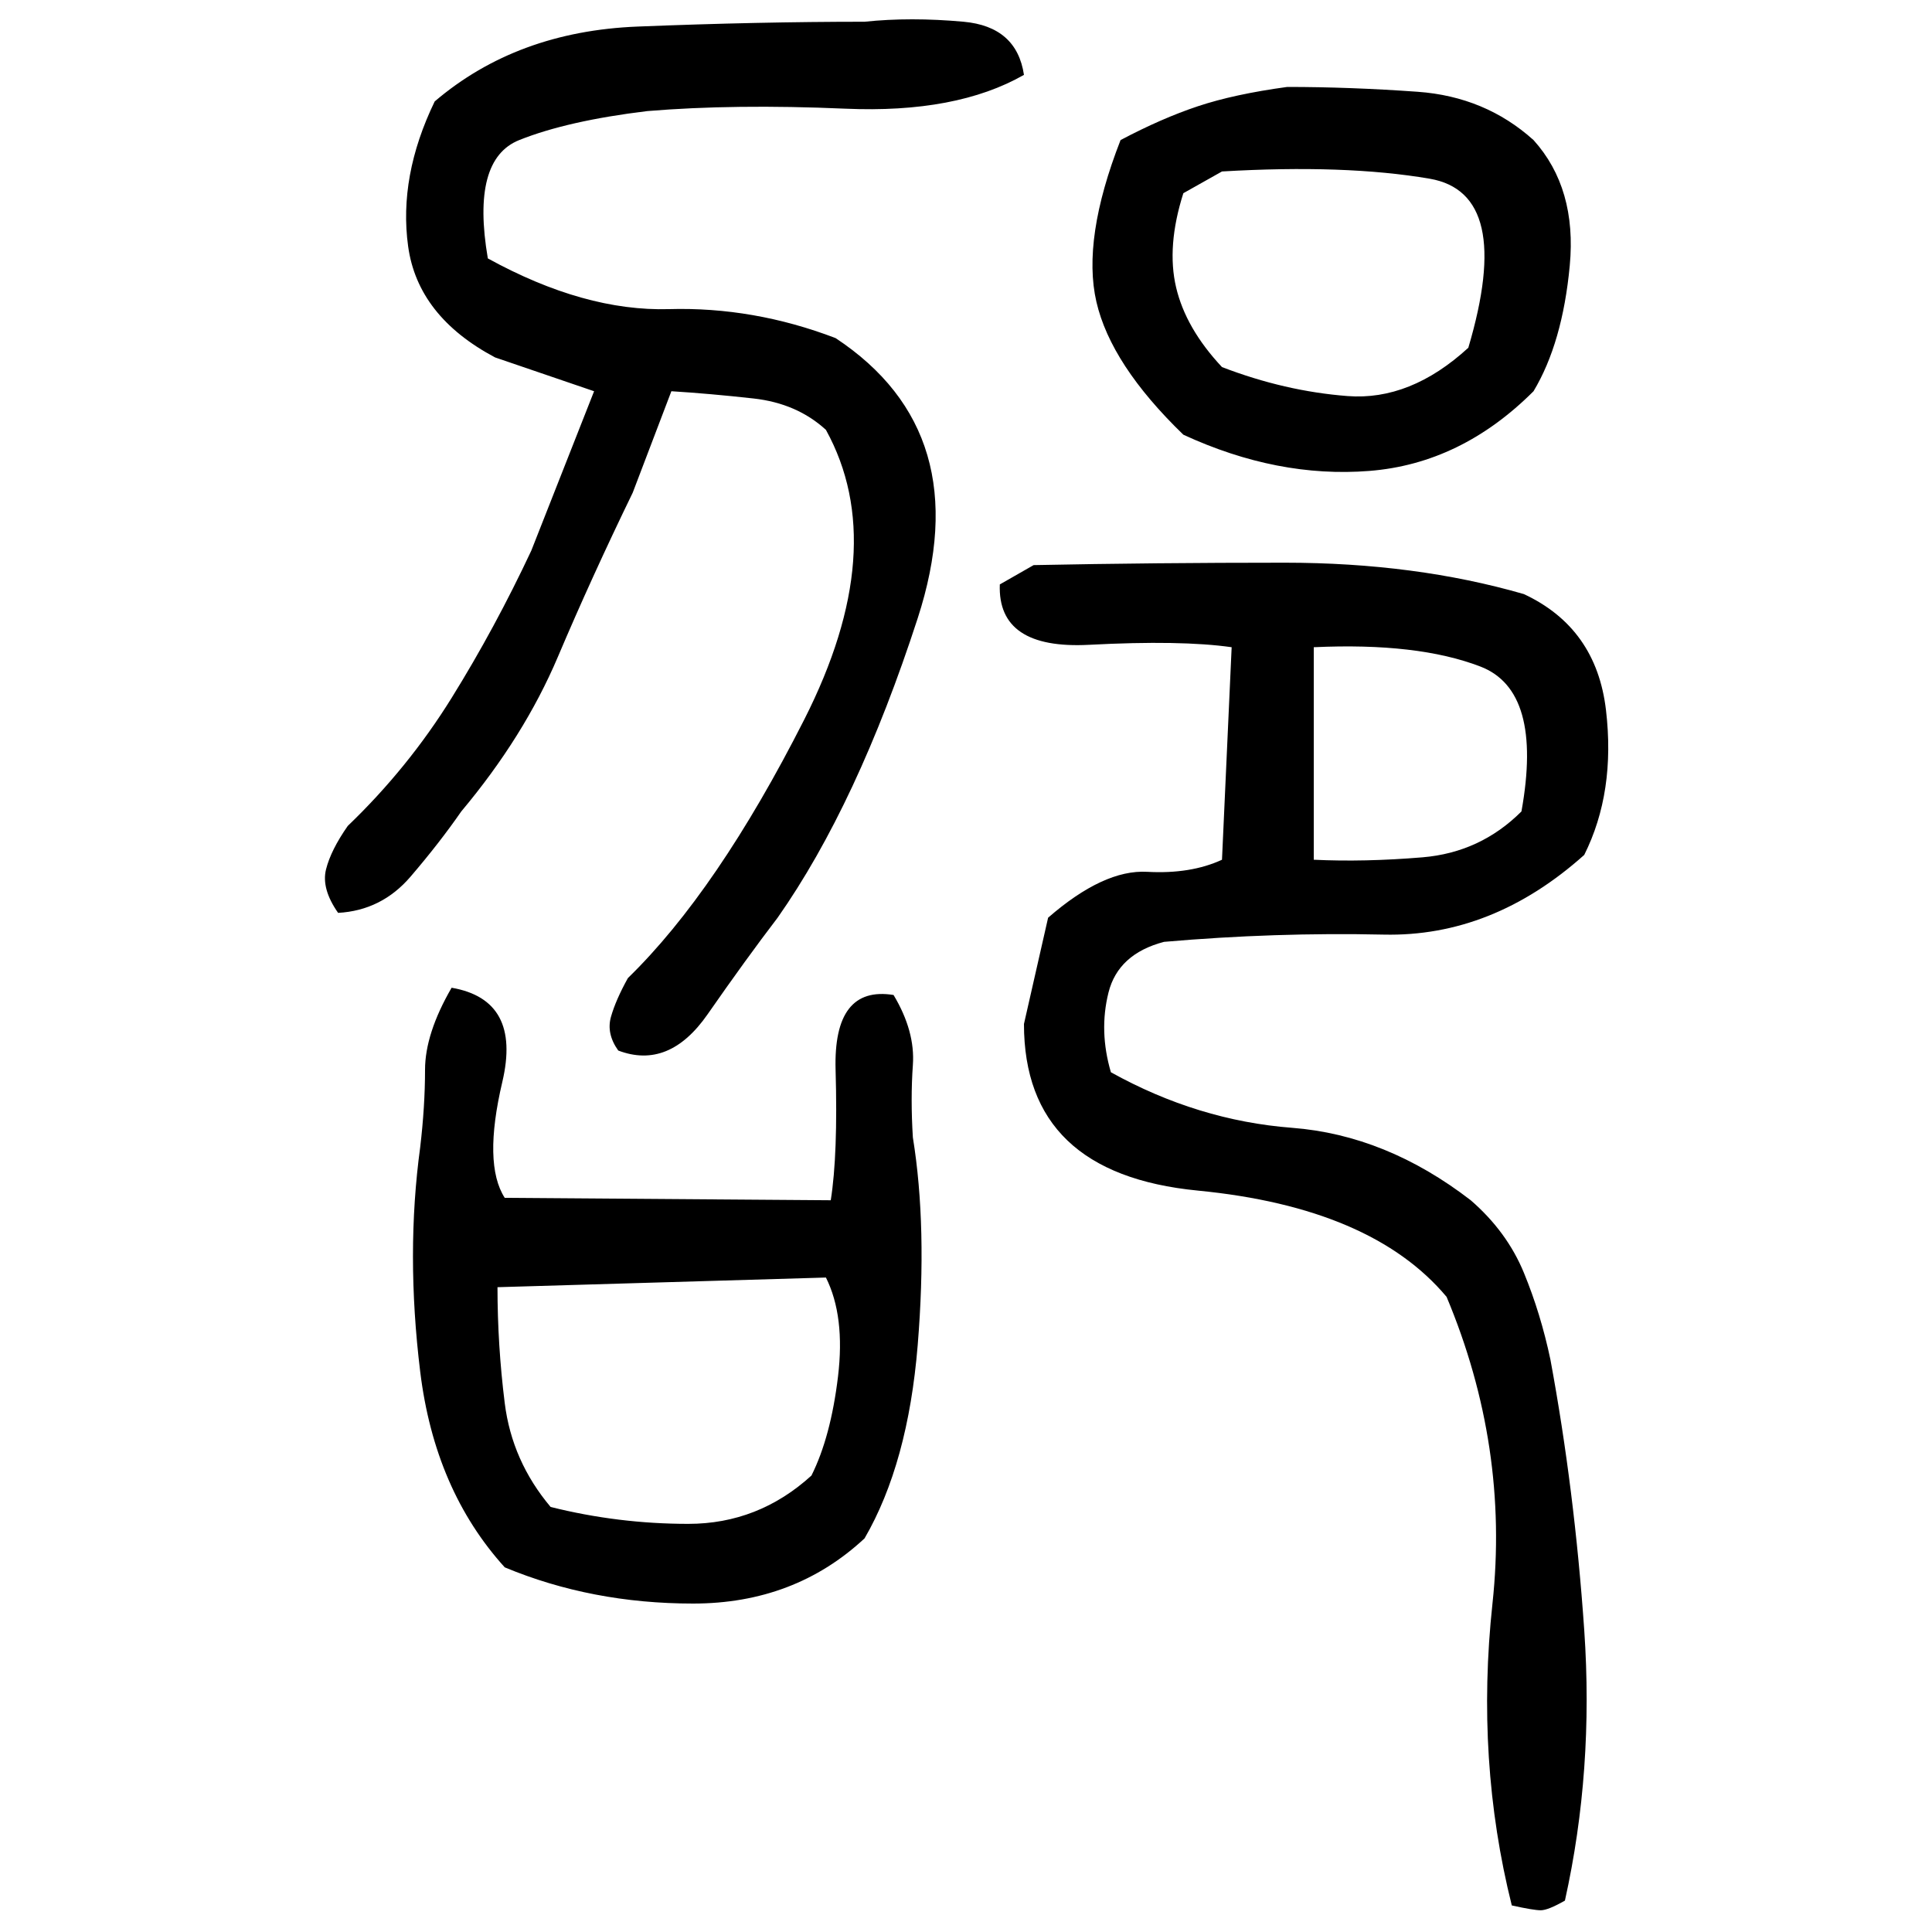 ﻿<?xml version="1.0" encoding="UTF-8" standalone="yes"?>
<svg xmlns="http://www.w3.org/2000/svg" height="100%" version="1.1" width="100%" viewBox="0 0 80 80">
  <g transform="scale(1)">
    <path fill="#000000" d="M35.8 0.9Q37.7 0.7 39.9 0.9T42.4 3.1Q39.6 4.7 35.0 4.5T26.8 4.6Q23.5 5 21.5 5.8T20.2 10.7Q24.2 12.9 27.7 12.8T34.6 14Q40.5 17.9 38 25.6T32.2 38.0Q30.9 39.7 29.3 42.0T25.6 43.5Q25.1 42.8 25.3 42.1T26 40.5Q29.7 36.9 33.3 29.8T34.2 17.8Q33 16.7 31.2 16.5T27.8 16.2L26.2 20.4Q24.5 23.9 23.1 27.2T19.1 33.6Q18.2 34.9 17 36.3T14 37.8Q13.3 36.8 13.5 36T14.4 34.2Q16.9 31.8 18.7 28.9T22 22.8L24.6 16.2L20.5 14.8Q17.3 13.1 16.9 10.2T18 4.2Q21.4 1.3 26.4 1.1T35.8 0.9ZM53.3 3.6Q55.9 3.6 58.7 3.8T63.5 5.8Q65.3 7.8 65 11.0T63.5 16.2Q60.5 19.2 56.7 19.5T49 18Q46 15.1 45.4 12.5T46.4 5.8Q48.1 4.9 49.6 4.4T53.3 3.6ZM49 8Q48.3 10.2 48.7 11.9T50.6 15.2Q53.2 16.2 55.8 16.4T60.8 14.4Q62.7 8 59.2 7.4T50.6 7.1L49 8ZM42.8 23.4Q47.8 23.3 53.2 23.3T63.1 24.6Q66.1 26.0 66.5 29.4T65.6 35.4Q61.8 38.8 57.3 38.7T48.2 39.0Q46.3 39.5 45.9 41.1T46.0 44.4Q49.6 46.4 53.5 46.7T60.9 49.7Q62.4 51.0 63.1 52.7T64.2 56.3Q65.2 61.7 65.6 67.5T64.8 78.7Q64.1 79.1 63.8 79.1T62.6 78.9Q61.1 72.9 61.8 66.4T59.9 53.7Q56.8 50.0 49.6 49.3T42.4 42.4L43.4 38.0Q45.7 36 47.5 36.1T50.6 35.6L51.0 26.8Q48.9 26.5 45.1 26.7T41.4 24.2L42.8 23.4ZM54.4 35.6Q56.5 35.7 58.9 35.5T63.0 33.6Q63.9 28.6 61.3 27.6T54.4 26.8V35.6ZM18.7 40.9Q21.6 41.4 20.8 44.8T20.9 49.6L34.4 49.7Q34.7 47.8 34.6 44.3T37 41.2Q37.9 42.7 37.8 44.1T37.8 47.1Q38.4 50.8 38 55.7T35.8 63.7Q32.9 66.4 28.7 66.4T20.9 64.9Q18.0 61.7 17.4 56.8T17.4 47.5Q17.6 45.8 17.6 44.3T18.7 40.9ZM20.6 53.3Q20.6 55.7 20.9 58.1T22.8 62.4Q25.6 63.1 28.5 63.1T33.6 61.1Q34.4 59.5 34.7 57T34.2 52.9L20.6 53.3Z" />
  </g>
</svg>

